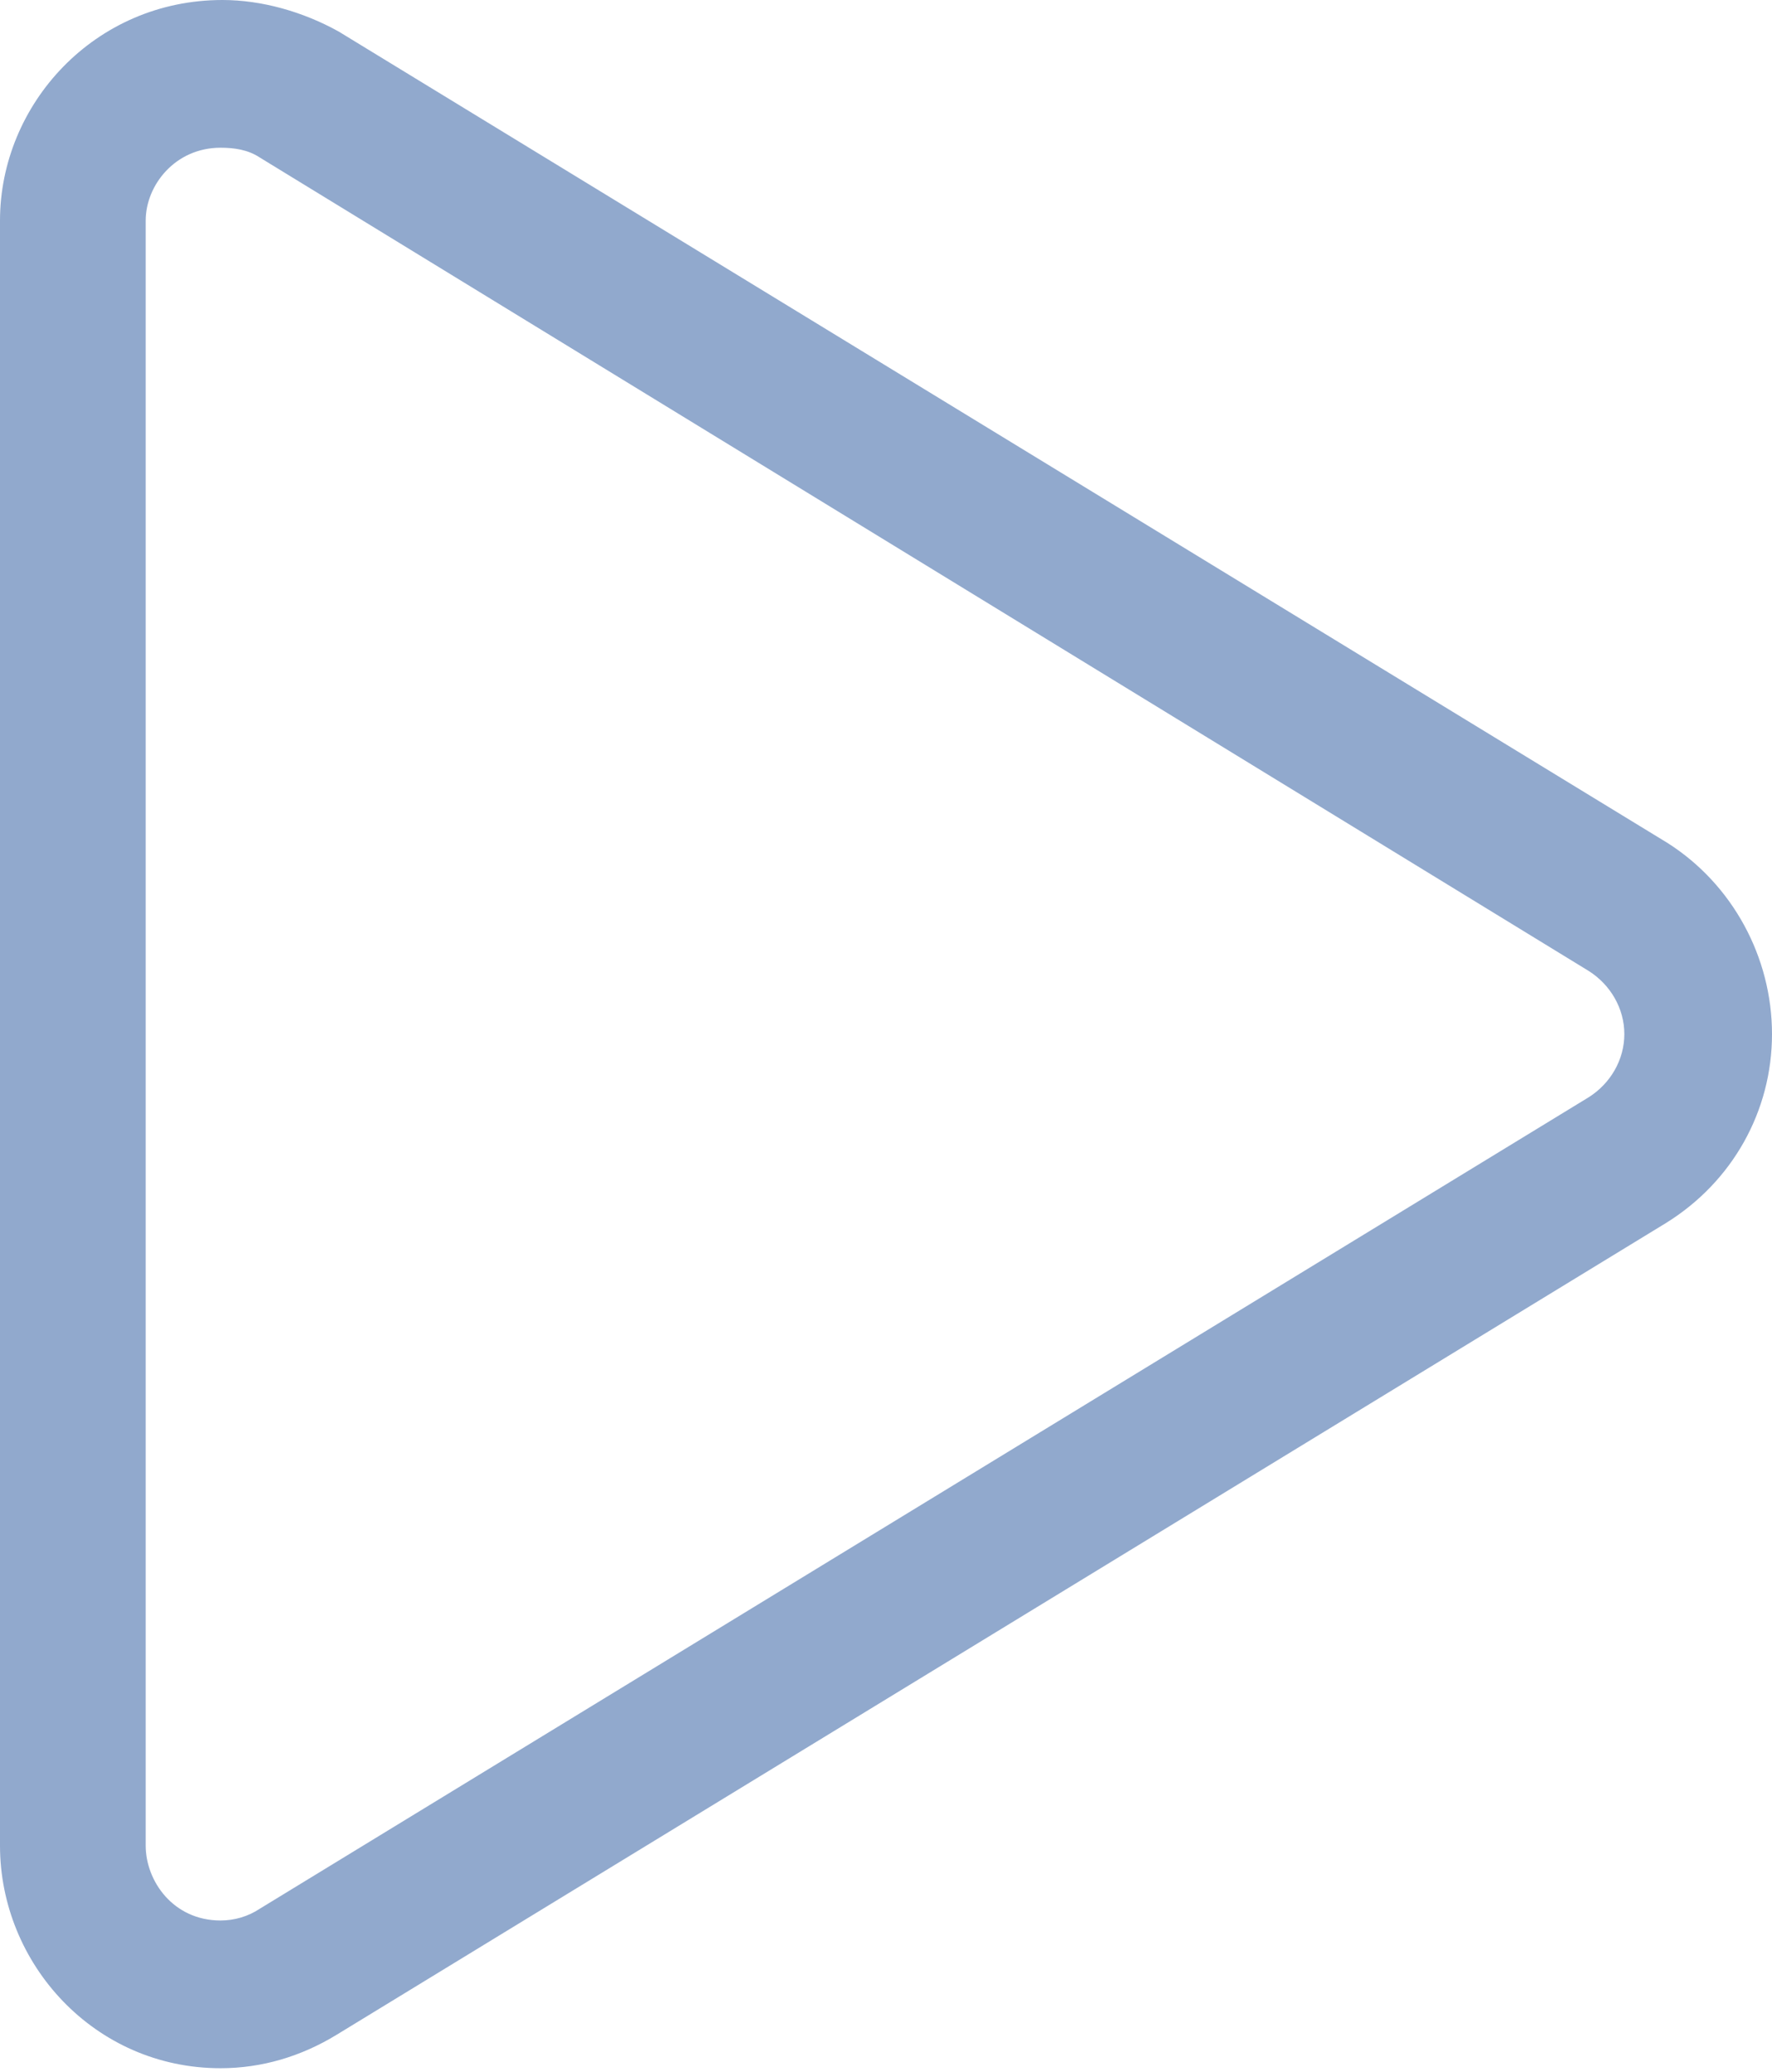 <?xml version="1.0" encoding="utf-8"?>
<!-- Generator: Adobe Illustrator 24.3.0, SVG Export Plug-In . SVG Version: 6.00 Build 0)  -->
<svg version="1.1" id="Capa_1" xmlns="http://www.w3.org/2000/svg" xmlns:xlink="http://www.w3.org/1999/xlink" x="0px" y="0px"
	 viewBox="0 0 9 10.52" style="enable-background:new 0 0 9 10.52;" xml:space="preserve">
<style type="text/css">
	.st0{fill:#FFFFFF;}
	.st1{fill:#91A9CD;}
	.st2{fill:none;stroke:#91A9CD;stroke-width:0.75;stroke-miterlimit:10;}
</style>
<g>
	<path class="st1" d="M9,5.25C9,5.64,8.8,6,8.46,6.21l-6.75,4.12c-0.18,0.11-0.38,0.17-0.59,0.17C0.48,10.5,0,9.97,0,9.37V1.12
		C0,0.53,0.48,0,1.13,0c0.2,0,0.41,0.06,0.59,0.16l6.75,4.12C8.8,4.49,9,4.86,9,5.25z M8.25,5.25c0-0.13-0.07-0.25-0.18-0.32
		L1.32,0.8c-0.06-0.04-0.13-0.05-0.2-0.05c-0.23,0-0.38,0.19-0.38,0.37v8.25c0,0.18,0.14,0.38,0.38,0.38c0.07,0,0.14-0.02,0.2-0.06
		l6.75-4.12C8.18,5.5,8.25,5.38,8.25,5.25z"/>
</g>
</svg>
